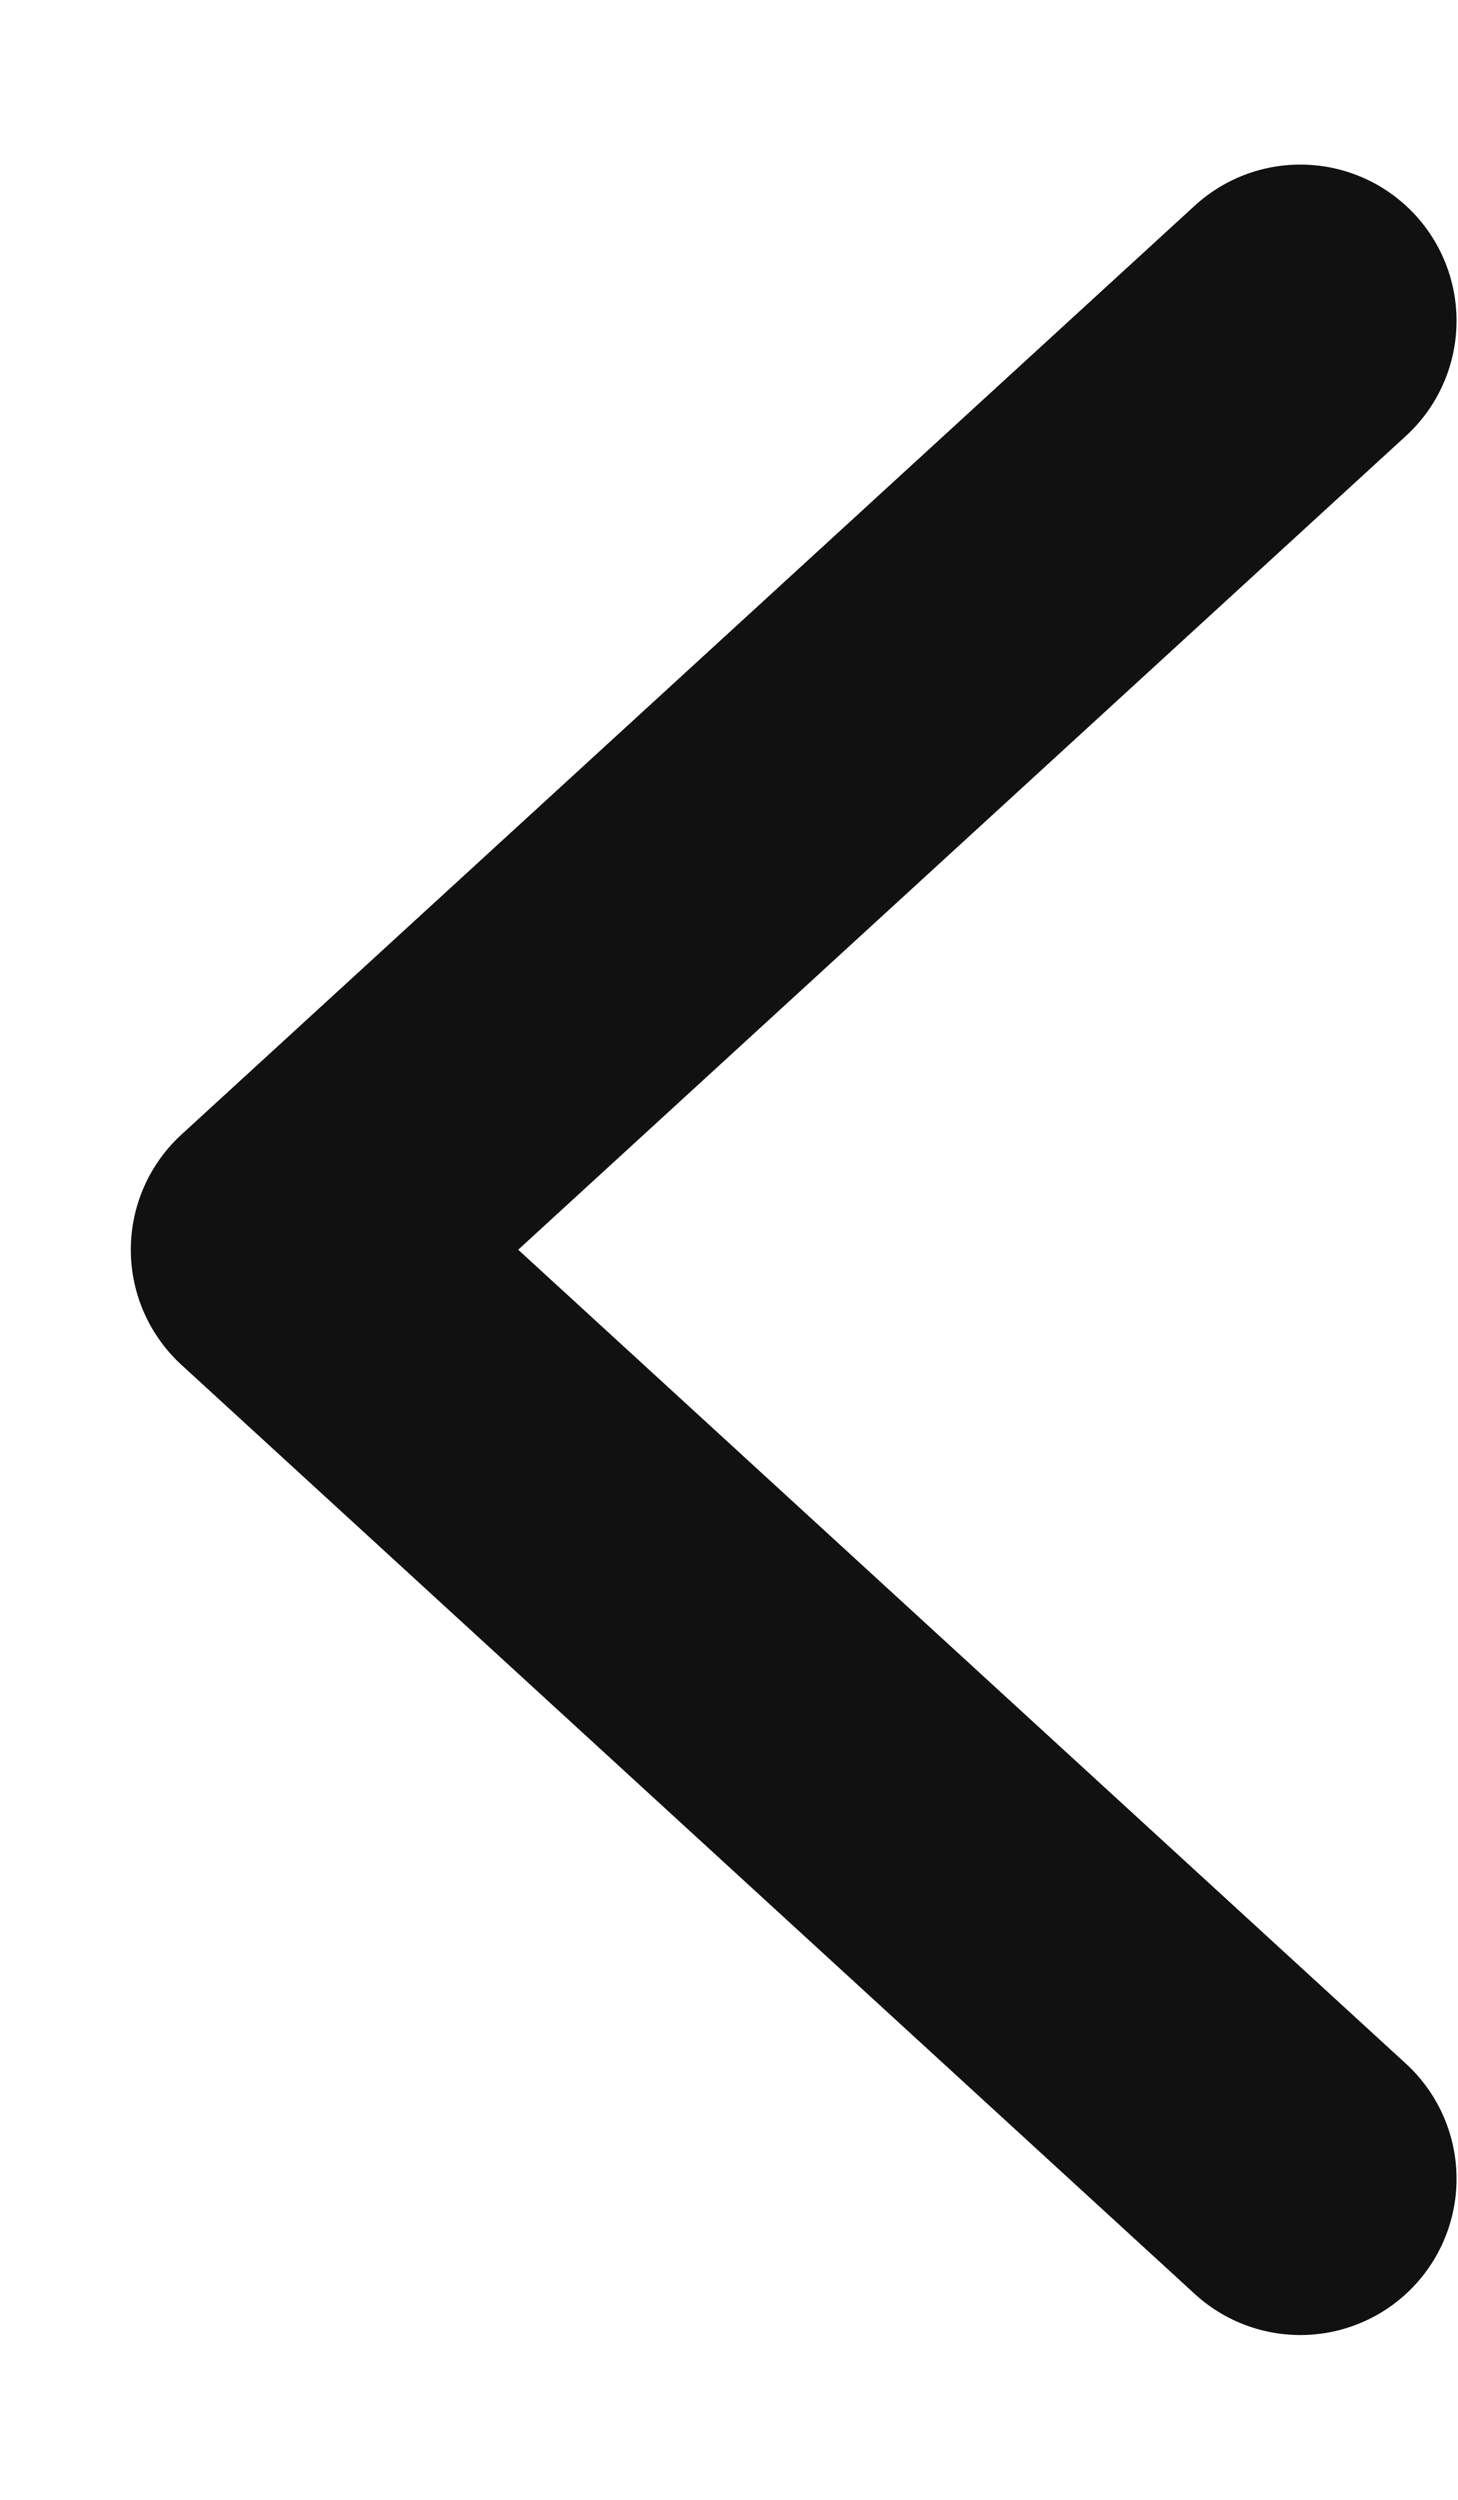 <svg width="7" height="12" viewBox="0 0 7 12" fill="none" xmlns="http://www.w3.org/2000/svg">
<path d="M6.243 1.54L1.378 5.999L6.243 10.459" stroke="#111111" stroke-width="1.5" stroke-linecap="round" stroke-linejoin="round"/>
</svg>
